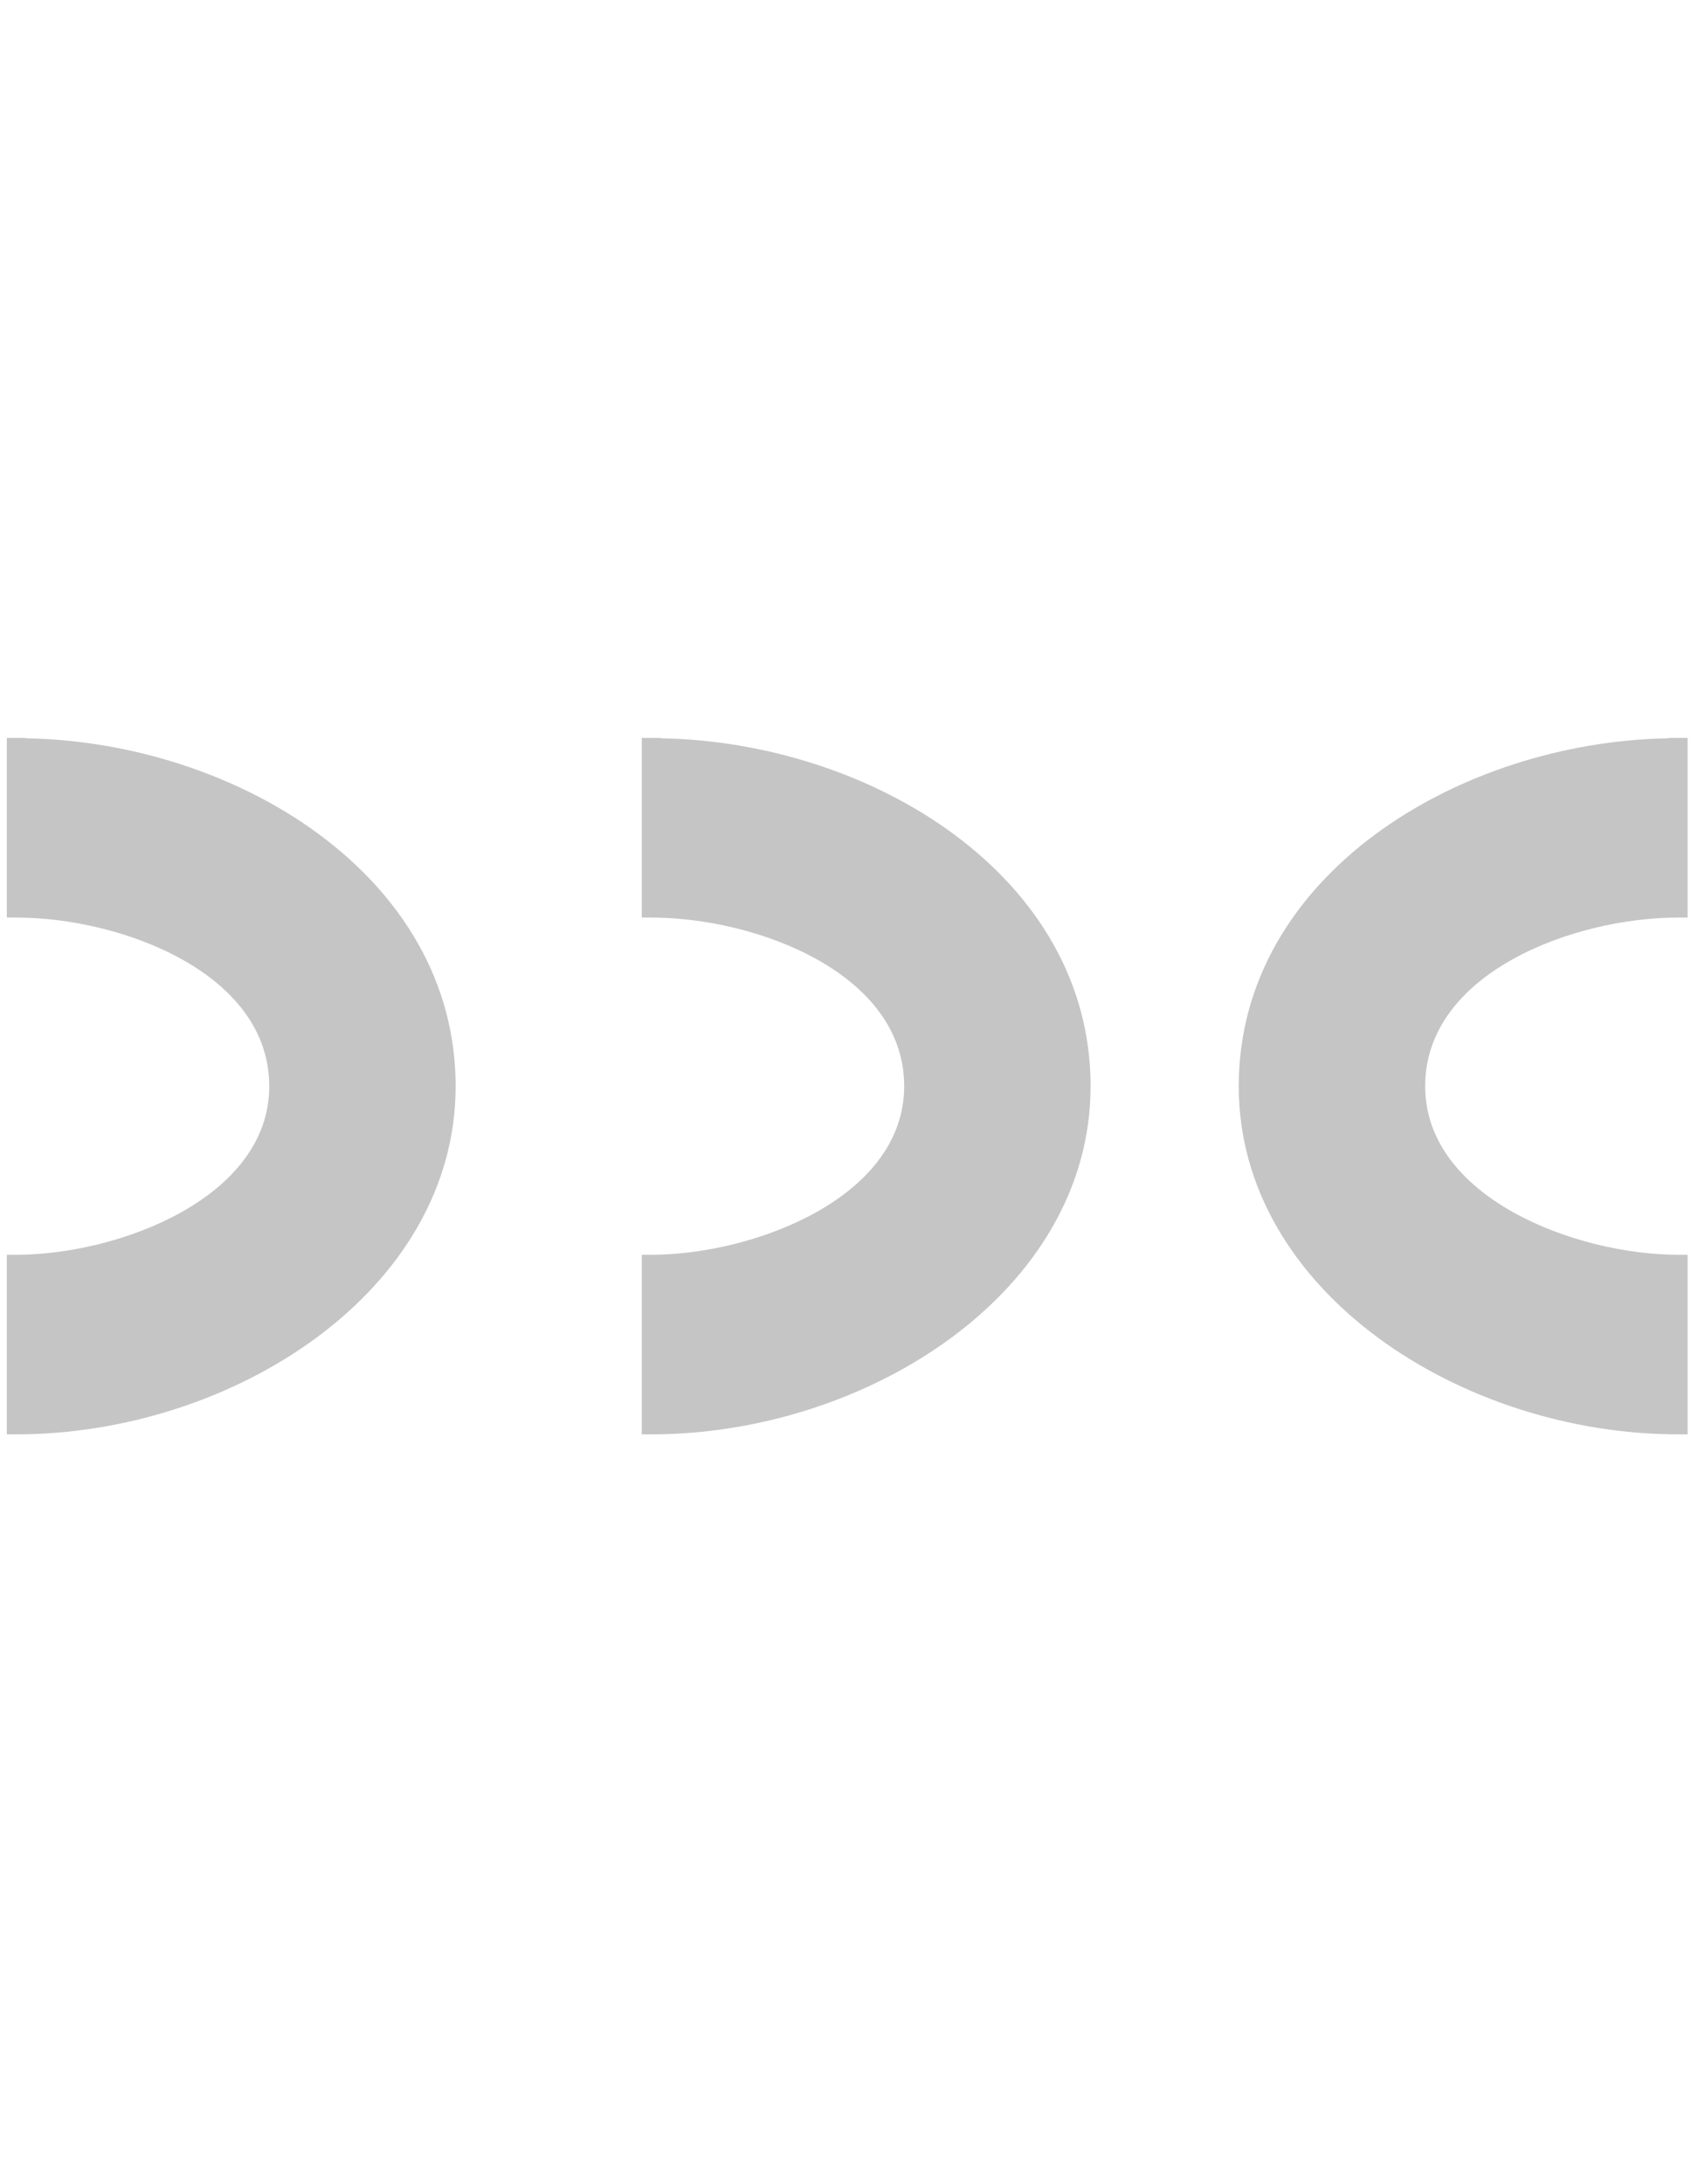 <?xml version="1.0" encoding="UTF-8" standalone="no"?>
<svg width="70px" height="90px" viewBox="0 0 70 90" version="1.1" xmlns="http://www.w3.org/2000/svg" xmlns:xlink="http://www.w3.org/1999/xlink" xmlns:sketch="http://www.bohemiancoding.com/sketch/ns">
    <!-- Generator: Sketch 3.3.3 (12072) - http://www.bohemiancoding.com/sketch -->
    <title>award_ddc</title>
    <desc>Created with Sketch.</desc>
    <defs></defs>
    <g id="MetK_Website_Awardlogos_weiß" stroke="none" stroke-width="1" fill="none" fill-rule="evenodd" sketch:type="MSPage">
        <g id="award_ddc" sketch:type="MSArtboardGroup" fill="#C5C5C5">
            <g id="Imported-Layers" sketch:type="MSLayerGroup" transform="translate(0, 30.263)">
                <path d="M0.281,0.144 L0.281,7.545 L0.671,7.545 C5.001,7.545 11.1,9.834 11.1,14.492 C11.1,19.1 4.877,21.44 0.671,21.44 L0.281,21.44 L0.281,28.84 L0.671,28.84 C9.575,28.84 18.784,22.959 18.784,14.492 C18.784,5.825 9.725,0.304 1.06,0.158 L1.06,0.144 L0.281,0.144" id="Fill-1" sketch:type="MSShapeGroup"></path>
                <path d="M26.456,0.144 L26.456,7.545 L26.846,7.545 C31.176,7.545 37.275,9.834 37.275,14.492 C37.275,19.1 31.052,21.44 26.846,21.44 L26.456,21.44 L26.456,28.84 L26.846,28.84 C35.75,28.84 44.96,22.959 44.96,14.492 C44.96,5.825 35.901,0.304 27.236,0.158 L27.236,0.144 L26.456,0.144" id="Fill-2" sketch:type="MSShapeGroup"></path>
                <path d="M68.792,0.144 L68.792,0.158 C60.126,0.304 51.067,5.825 51.067,14.492 C51.067,22.959 60.279,28.84 69.182,28.84 L69.572,28.84 L69.572,21.44 L69.182,21.44 C64.977,21.44 58.753,19.1 58.753,14.492 C58.753,9.834 64.851,7.545 69.182,7.545 L69.572,7.545 L69.572,0.144 L68.792,0.144" id="Fill-3" sketch:type="MSShapeGroup"></path>
            </g>
        </g>
    </g>
</svg>
